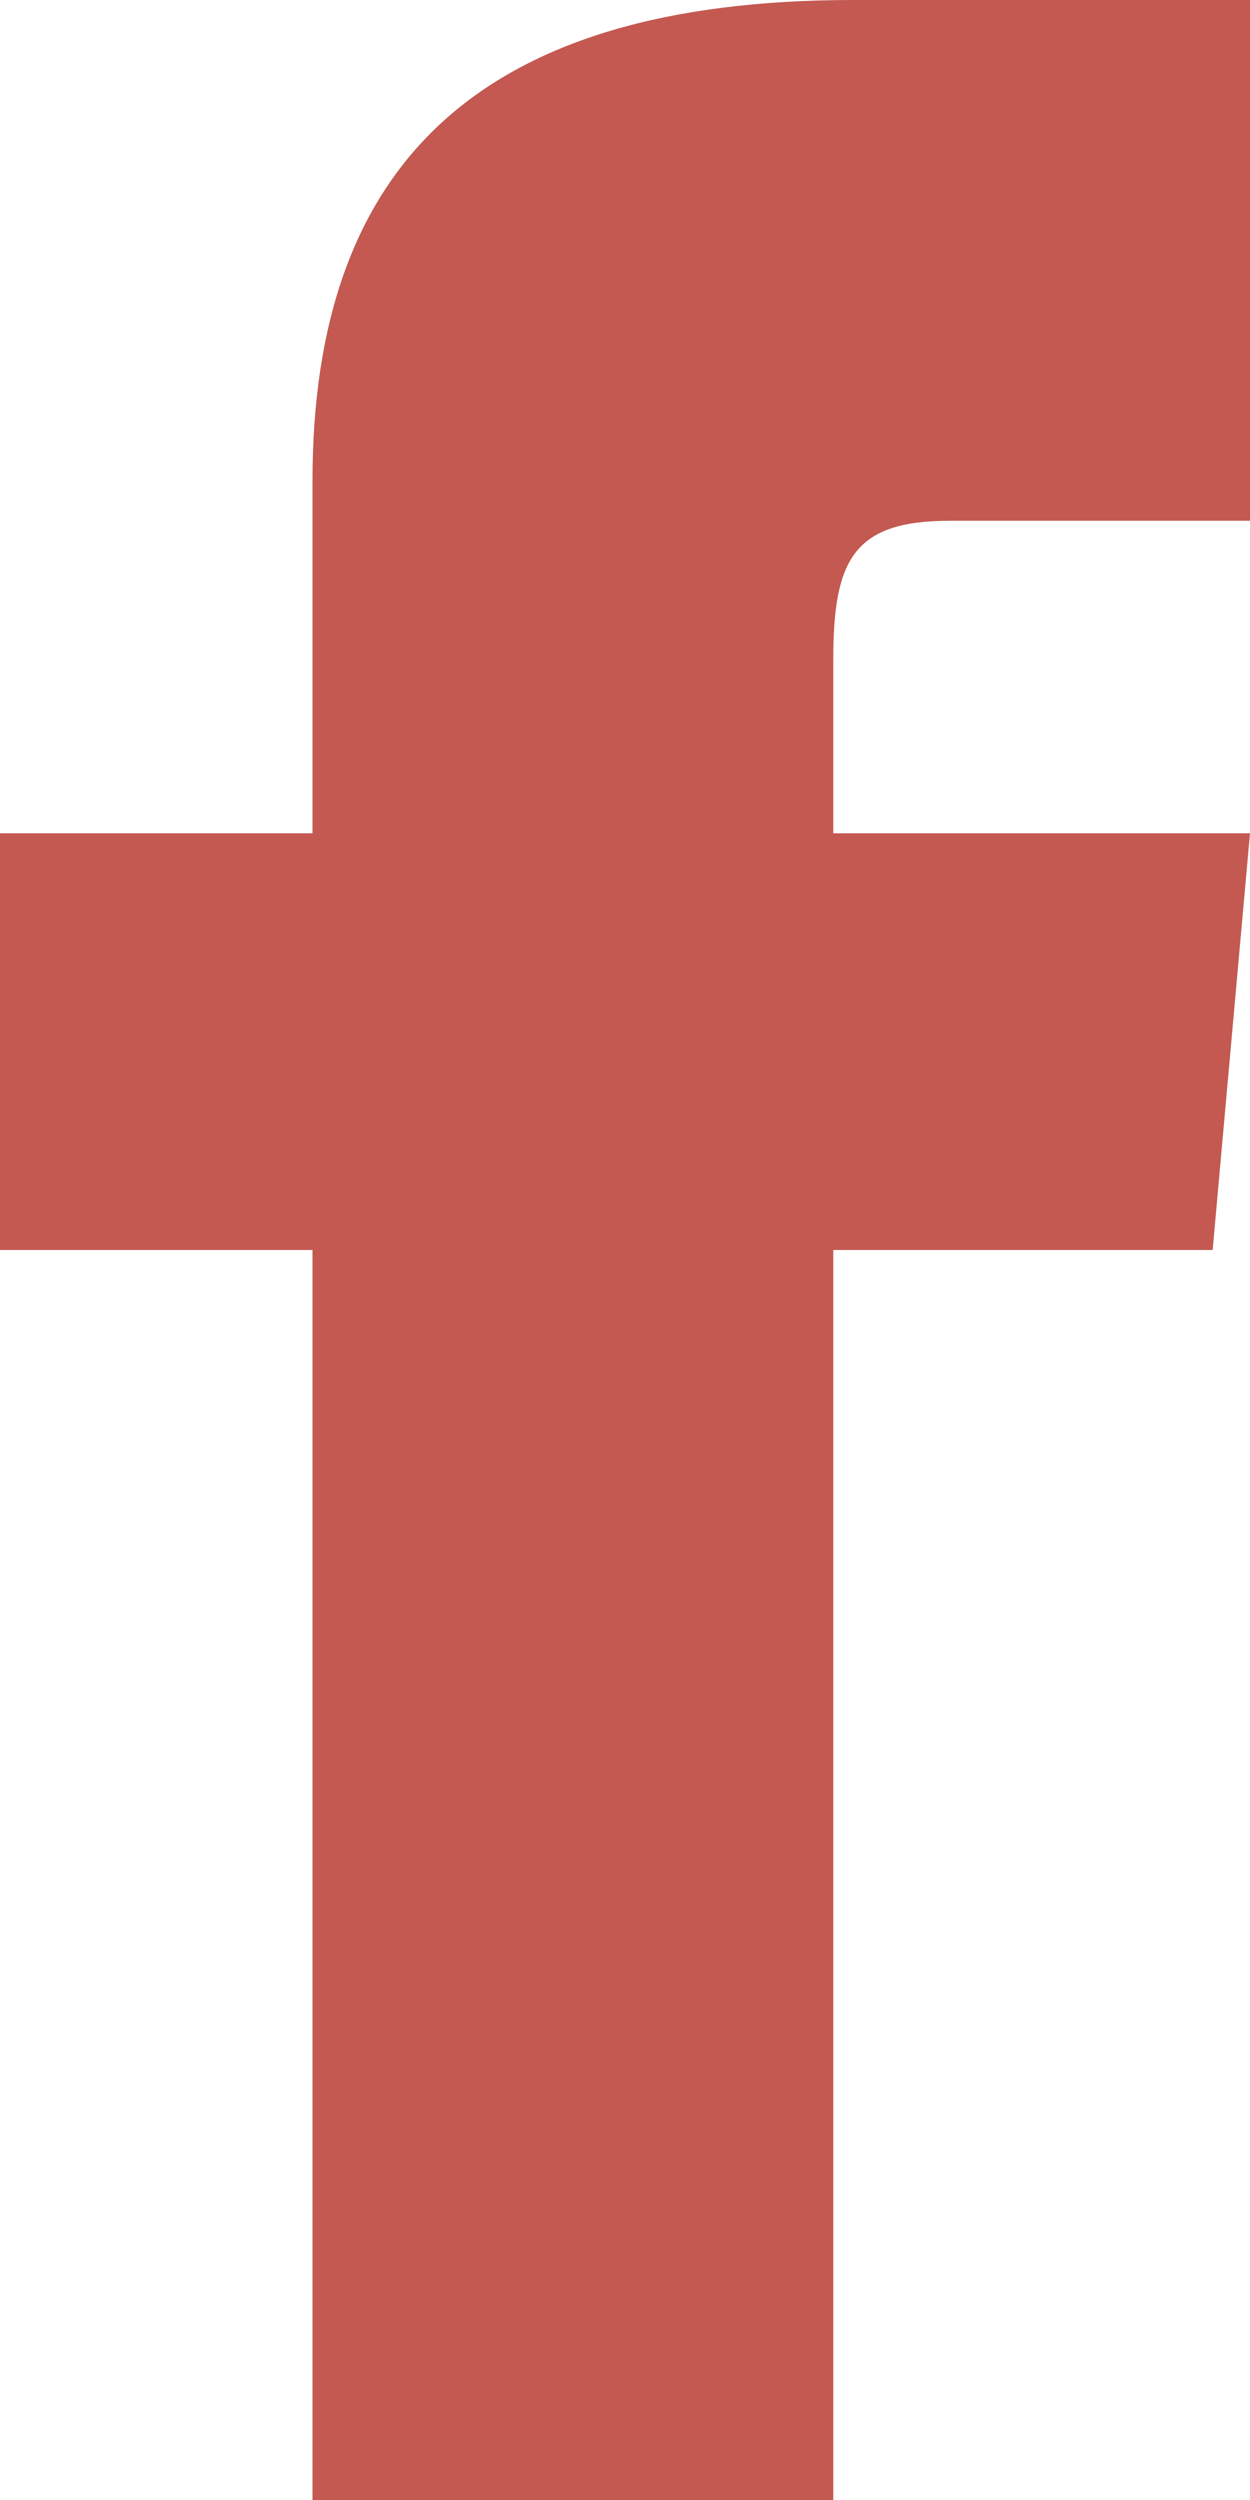 <?xml version="1.0" encoding="UTF-8"?>
<svg width="8px" height="16px" viewBox="0 0 8 16" version="1.1" xmlns="http://www.w3.org/2000/svg" xmlns:xlink="http://www.w3.org/1999/xlink">
    <!-- Generator: Sketch 47.1 (45422) - http://www.bohemiancoding.com/sketch -->
    <title>facebook-icon</title>
    <desc>Created with Sketch.</desc>
    <defs></defs>
    <g id="Full-Site" stroke="none" stroke-width="1" fill="none" fill-rule="evenodd">
        <g id="Desktop---Home" transform="translate(-1545, -5742)" fill-rule="nonzero" fill="#C35951">
            <g id="--Footer-links" transform="translate(160, 5738)">
                <g id="facebook-icon" transform="translate(1385, 4)">
                    <path d="M2,5.333 L0,5.333 L0,8 L2,8 L2,16 L5.333,16 L5.333,8 L7.761,8 L8,5.333 L5.333,5.333 L5.333,4.222 C5.333,3.585 5.461,3.333 6.077,3.333 L8,3.333 L8,0 L5.461,0 C3.064,0 2,1.055 2,3.077 L2,5.333 Z" id="facebook"></path>
                </g>
            </g>
        </g>
    </g>
</svg>